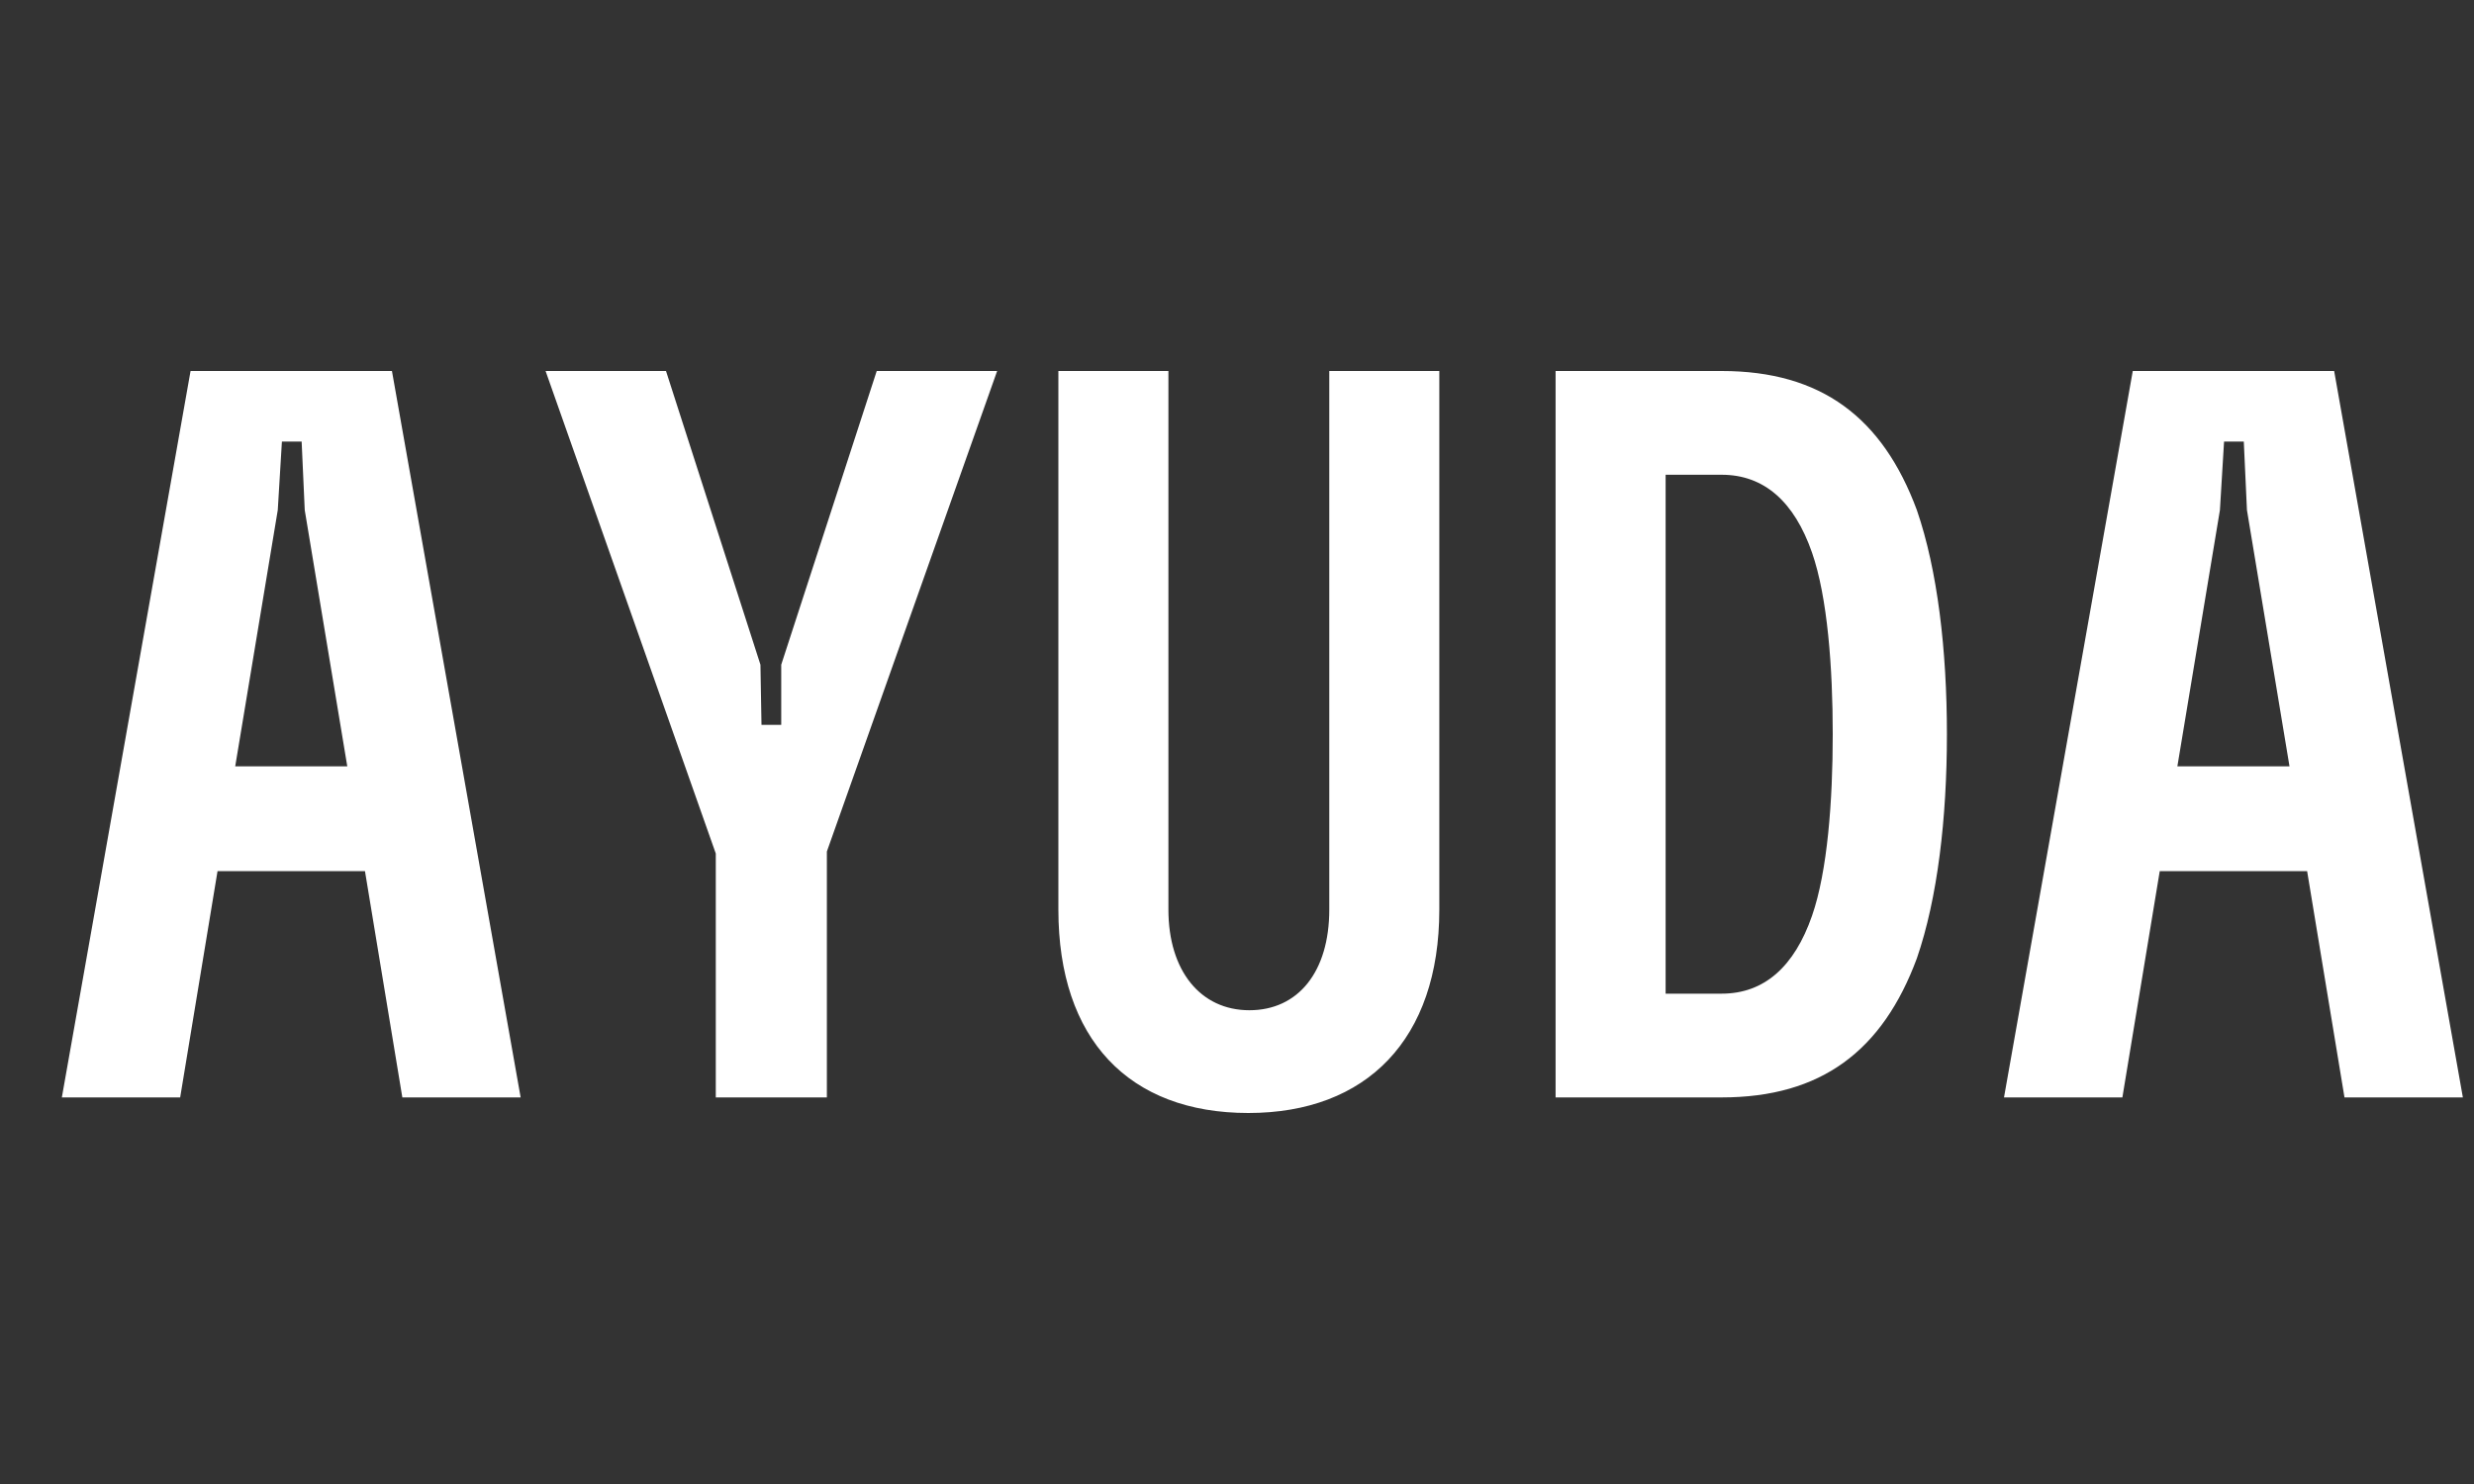 <svg width="40" height="24" viewBox="0 0 40 24" fill="none" xmlns="http://www.w3.org/2000/svg">
<rect x="0" y="0" width="40" height="24" fill="#333333" stroke="none"/>
<path d="M2.913 17.748L3.517 14.089H5.901L6.505 17.748H8.418L6.337 6H3.081L1 17.748H2.913ZM5.615 12.394H3.803L4.491 8.249L4.558 7.141H4.877L4.927 8.249L5.615 12.394ZM13.369 17.748V13.771L16.122 6H14.175L12.631 10.75V11.723H12.312L12.295 10.75L10.768 6H8.821L11.573 13.804V17.748H13.369ZM20.183 18C22.096 18 23.271 16.808 23.271 14.71V6H21.492V14.71C21.492 15.717 20.989 16.338 20.2 16.338C19.411 16.338 18.891 15.701 18.891 14.71V6H17.112V14.71C17.112 16.808 18.253 18 20.183 18ZM27.836 17.748C29.448 17.748 30.438 16.993 30.992 15.499C31.327 14.526 31.478 13.234 31.478 11.874C31.478 10.515 31.327 9.222 30.992 8.249C30.438 6.755 29.448 6 27.836 6H25.151V17.748H27.836ZM27.836 16.07H26.93V7.678H27.836C28.524 7.678 29.011 8.115 29.297 8.937C29.548 9.659 29.632 10.8 29.632 11.874C29.632 12.948 29.548 14.089 29.297 14.811C29.011 15.634 28.524 16.07 27.836 16.07ZM34.315 17.748L34.919 14.089H37.302L37.906 17.748H39.82L37.739 6H34.483L32.401 17.748H34.315ZM37.017 12.394H35.204L35.892 8.249L35.959 7.141H36.278L36.329 8.249L37.017 12.394Z" fill="white"/>
</svg>
